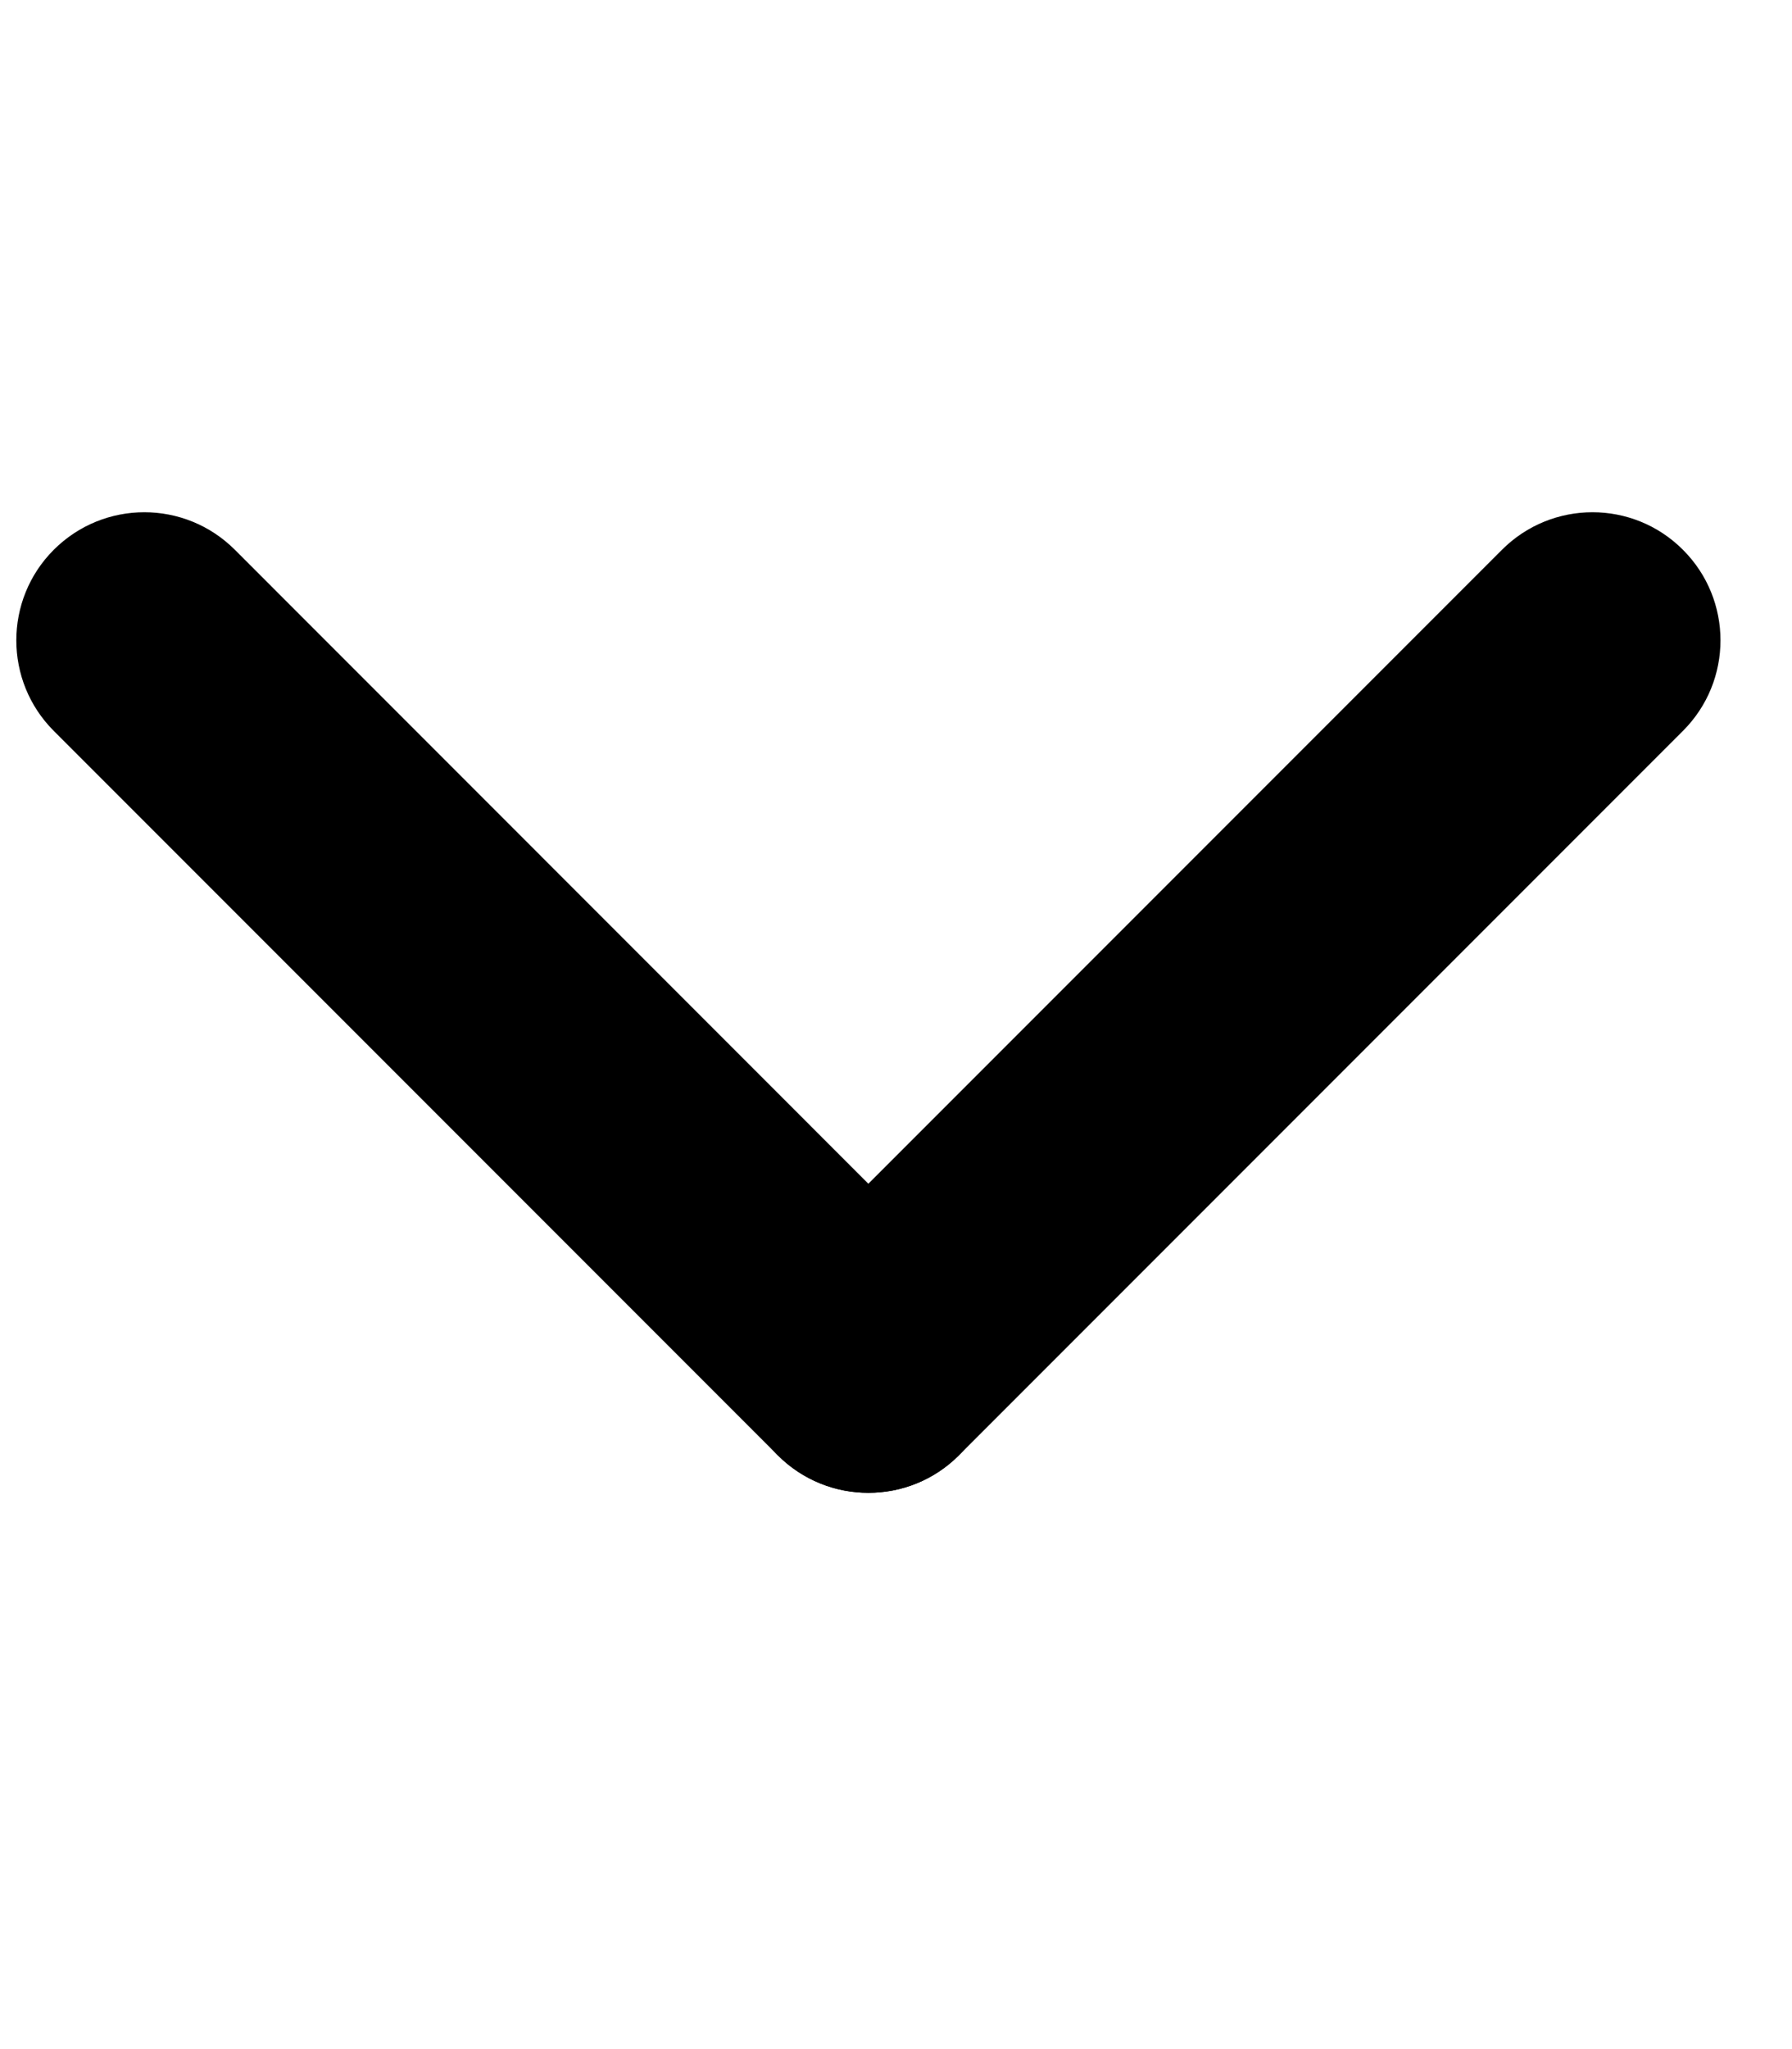 <?xml version="1.0" encoding="UTF-8"?>
<svg width="14" height="16" viewBox="0 0 14 8" fill="none" xmlns="http://www.w3.org/2000/svg">
<path d="M7.491 7.364C7.101 7.754 6.468 7.754 6.077 7.364L0.42 1.707C0.03 1.317 0.03 0.683 0.42 0.293C0.811 -0.098 1.444 -0.098 1.835 0.293L7.491 5.95C7.882 6.34 7.882 6.973 7.491 7.364Z" fill="black"/>
<path d="M7.491 7.364C7.101 7.754 6.468 7.754 6.077 7.364C5.687 6.973 5.687 6.34 6.077 5.95L11.734 0.293C12.125 -0.098 12.758 -0.098 13.148 0.293C13.539 0.683 13.539 1.317 13.148 1.707L7.491 7.364Z" fill="black"/>
</svg>

